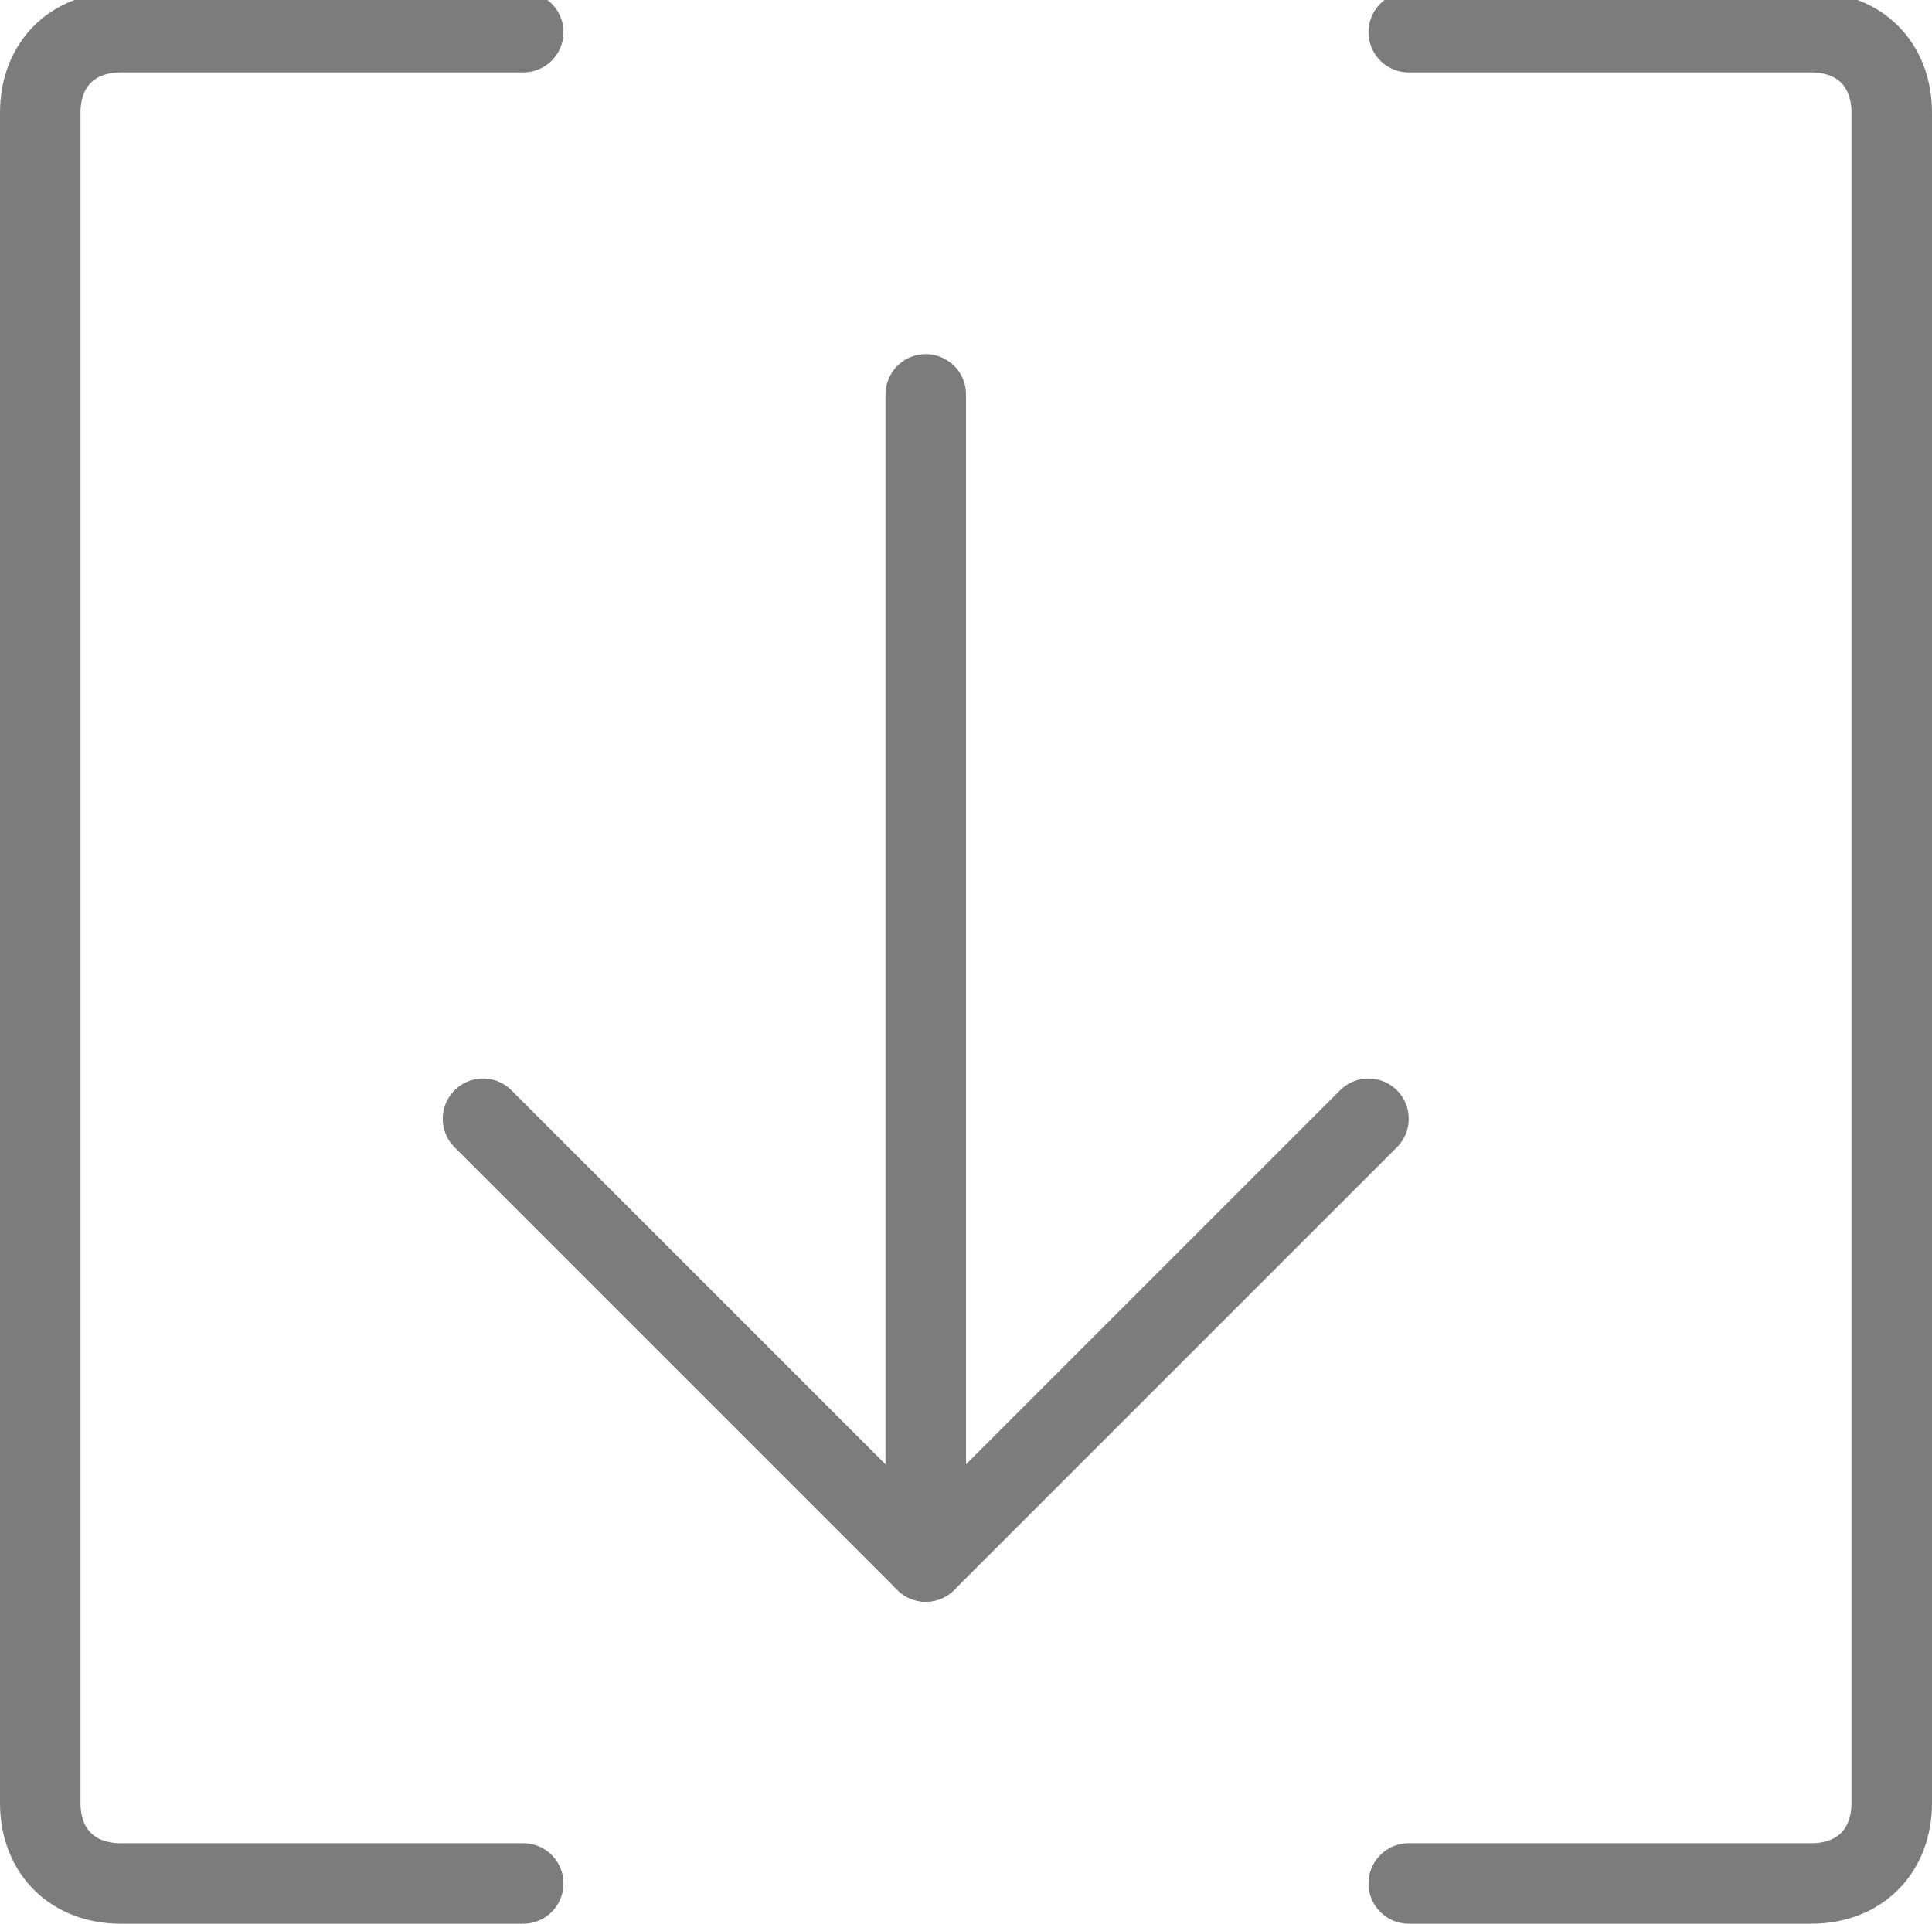 <?xml version="1.0" encoding="utf-8"?>
<!-- Generator: Adobe Illustrator 26.5.0, SVG Export Plug-In . SVG Version: 6.00 Build 0)  -->
<svg version="1.1" id="Layer_2_00000009564006293505989640000008840790650024042656_"
	 xmlns="http://www.w3.org/2000/svg" xmlns:xlink="http://www.w3.org/1999/xlink" x="0px" y="0px" viewBox="0 0 24 23.9"
	 style="enable-background:new 0 0 24 23.9;" xml:space="preserve">
<style type="text/css">
	.st0{fill:none;stroke:#7C7C7C;stroke-linecap:round;stroke-linejoin:round;}
</style>
<g id="Internet-Networks-Servers__x2F__Upload_x2F_Download__x2F__download-brackets">
	<g id="Group_164">
		<g id="download-brackets">
			<path id="Shape_1424" class="st0" d="M11.5,19.4V4.9"/>
			<path id="Shape_1425" class="st0" d="M17,13.9l-5.5,5.5L6,13.9"/>
			<path id="Shape_1426" class="st0" d="M17.5,0.4h5c0.6,0,1,0.4,1,1v21c0,0.6-0.4,1-1,1h-5"/>
			<path id="Shape_1427" class="st0" d="M6.5,0.4h-5c-0.6,0-1,0.4-1,1v21c0,0.6,0.4,1,1,1h5"/>
		</g>
	</g>
</g>
</svg>
